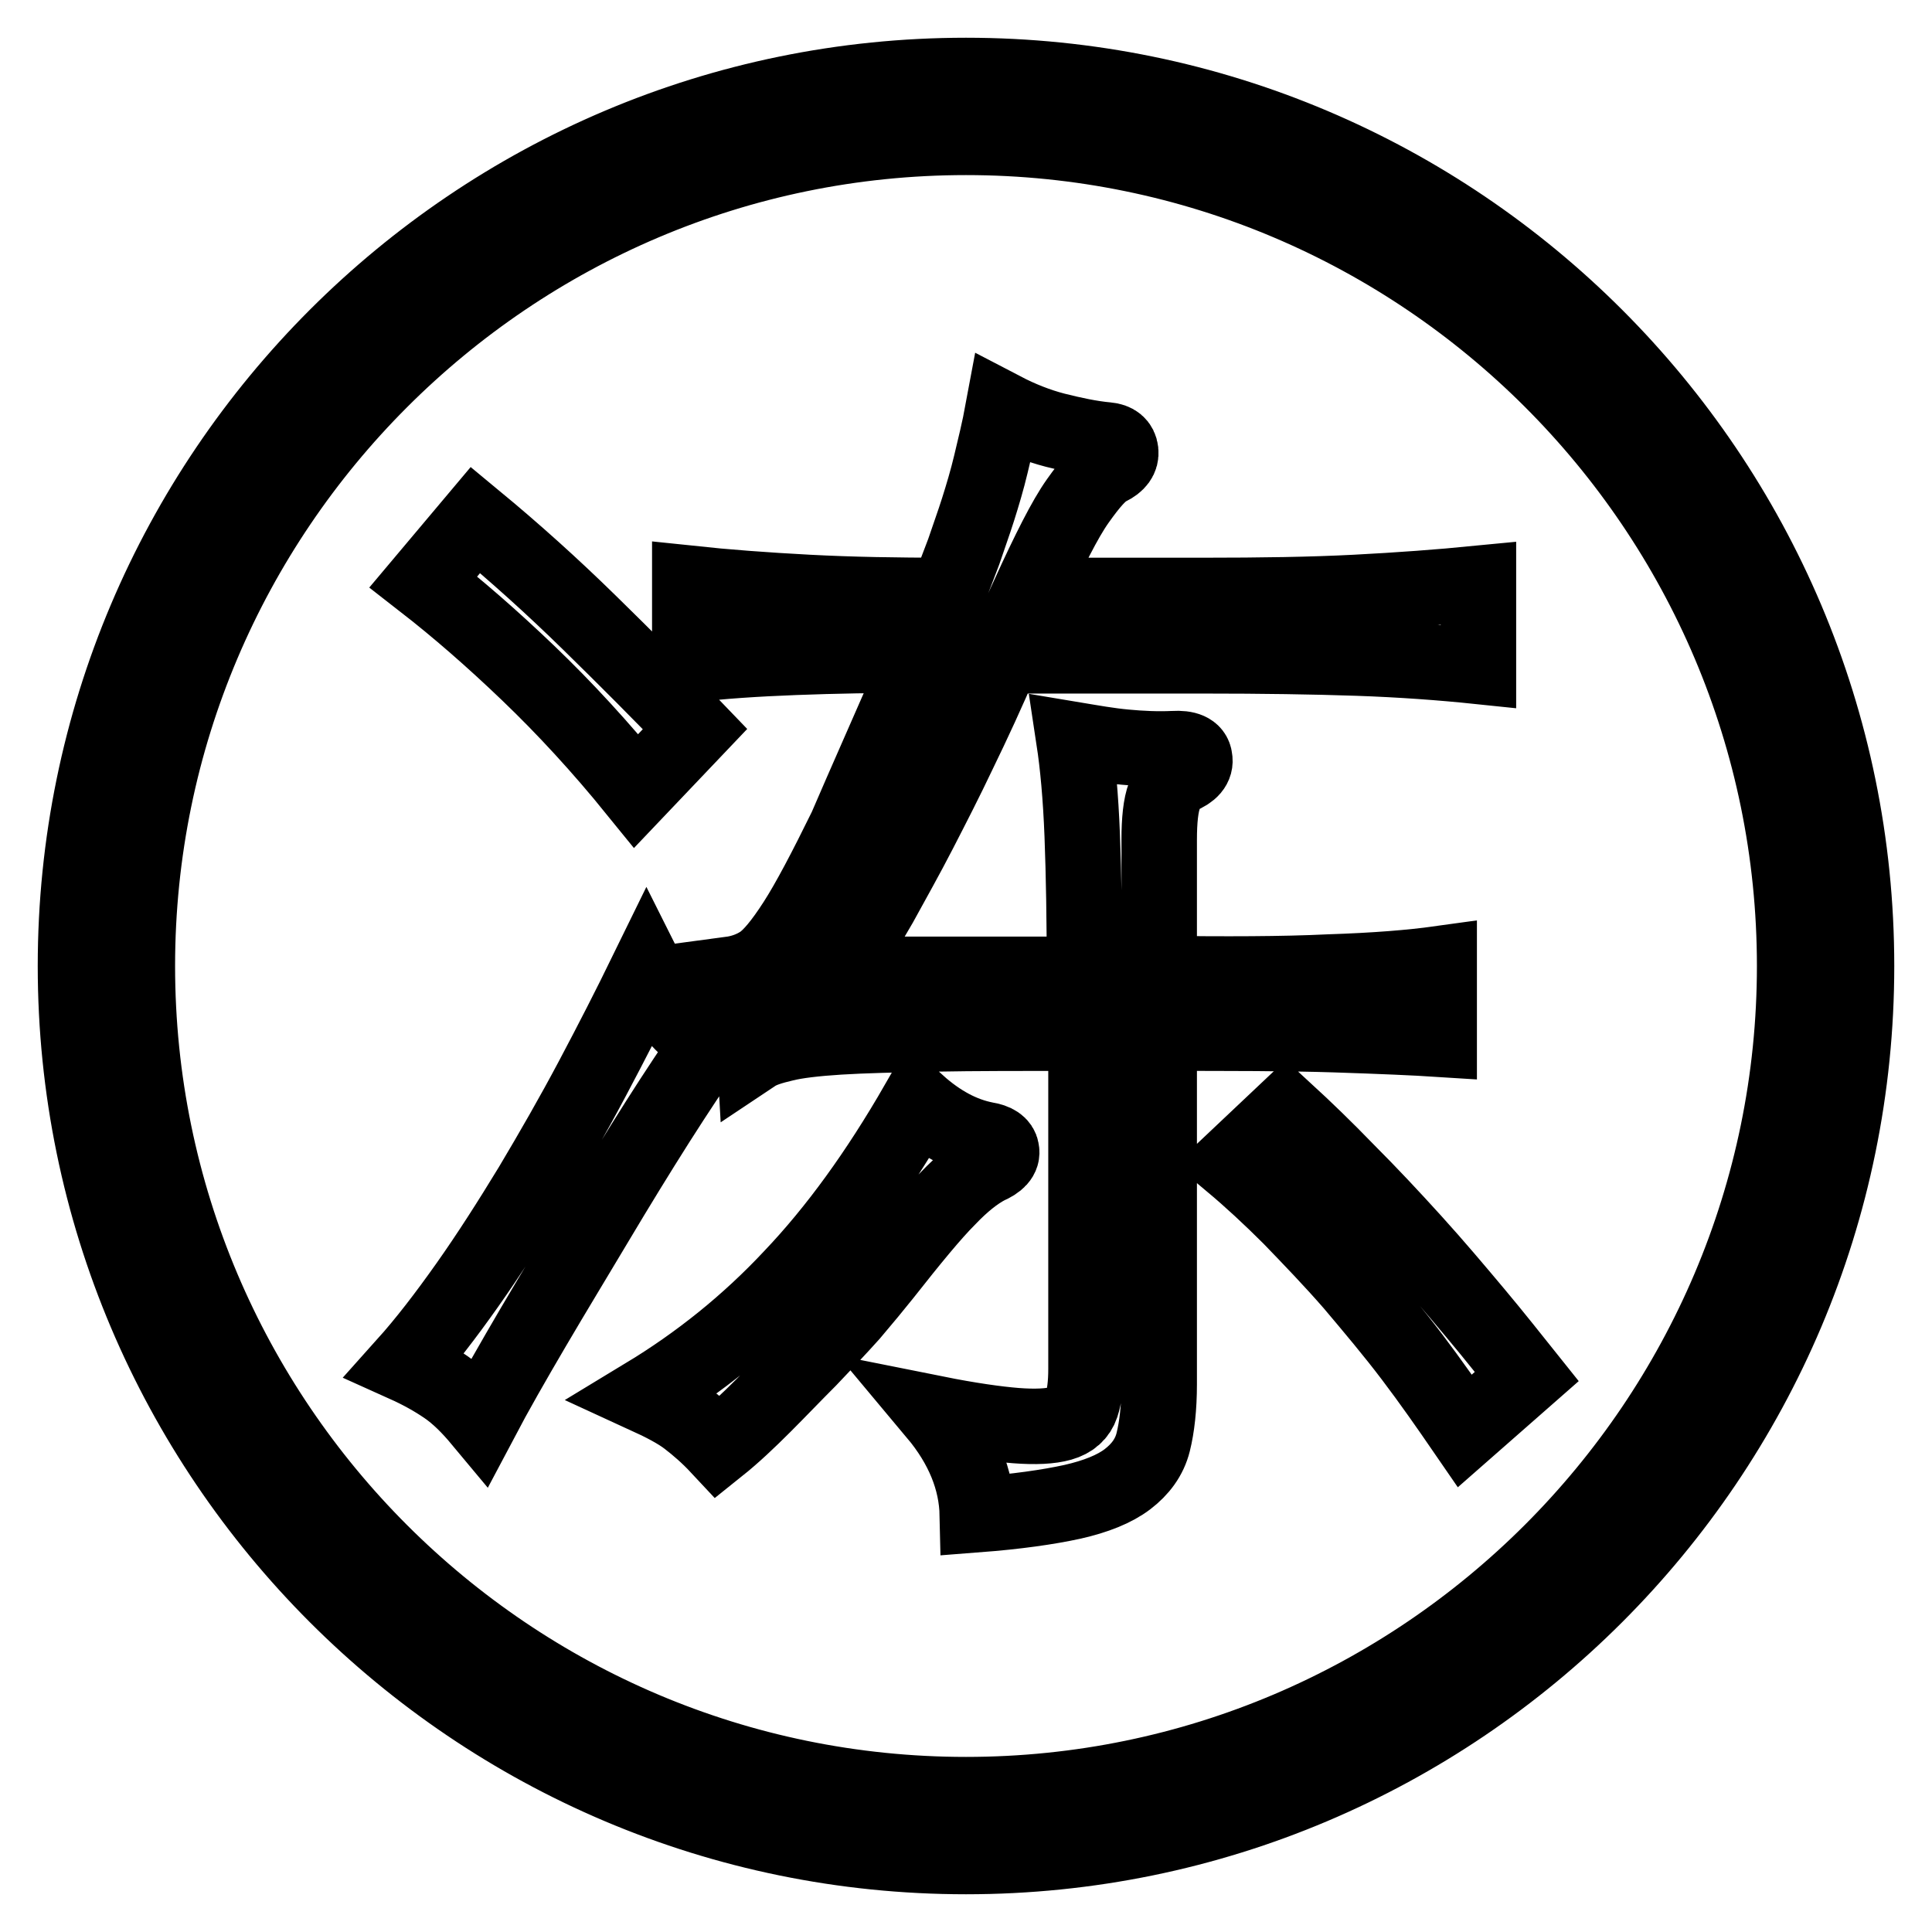 <?xml version="1.0" encoding="utf-8"?>
<!-- Svg Vector Icons : http://www.onlinewebfonts.com/icon -->
<!DOCTYPE svg PUBLIC "-//W3C//DTD SVG 1.1//EN" "http://www.w3.org/Graphics/SVG/1.1/DTD/svg11.dtd">
<svg version="1.1" xmlns="http://www.w3.org/2000/svg" xmlns:xlink="http://www.w3.org/1999/xlink" x="0px" y="0px" viewBox="0 0 256 256" enable-background="new 0 0 256 256" xml:space="preserve">
<g> <path stroke-width="10" fill-opacity="0" stroke="#000000"  d="M128,10C62.9,10,10,62.9,10,128c0,65.1,52.9,118,118,118c65.1,0,118-52.9,118-118C246,62.9,193.1,10,128,10 L128,10z M128,237.8c-60.5,0-109.8-49.2-109.8-109.8C18.2,67.5,67.5,18.2,128,18.2c60.5,0,109.8,49.2,109.8,109.8 C237.8,188.5,188.5,237.8,128,237.8L128,237.8z M93.8,138.5c-1.8,2.7-4.1,6.1-6.7,10.2c-2.6,4.1-5.3,8.5-8.1,13.2 c-2.8,4.7-5.6,9.3-8.3,13.9c-2.7,4.6-5.1,8.8-7,12.4c-1.5-1.8-3-3.3-4.6-4.4c-1.6-1.1-3.4-2.1-5.4-3c2.6-2.9,5.3-6.4,8.2-10.5 c2.9-4.1,5.7-8.5,8.5-13.1c2.8-4.7,5.5-9.4,8.1-14.3c2.6-4.9,5-9.6,7.2-14.1c1.2,2.4,2.4,4.3,3.7,5.7 C90.7,136,92.2,137.3,93.8,138.5z M84.3,104.8c-4.7-5.8-9.5-11-14.3-15.6c-4.8-4.6-9.4-8.6-13.9-12.1l6.9-8.2 c5.2,4.3,10.2,8.8,15.1,13.6c4.9,4.8,9.6,9.5,14,14.1L84.3,104.8z M130.8,154.6c-1.5,0.8-3.2,2.1-5.2,4.2c-2,2-4.8,5.4-8.5,10.1 c-1.2,1.5-2.6,3.2-4.3,5.2c-1.7,1.9-3.6,3.9-5.6,6c-2,2-4,4.1-6,6.1c-2,2-4,3.9-6,5.5c-1.4-1.5-2.8-2.7-4.1-3.7 c-1.3-1-3.2-2-5.6-3.1c7.1-4.3,13.6-9.5,19.4-15.7c5.9-6.2,11.4-13.8,16.7-23c2.9,2.6,5.9,4.2,9,4.8c1.3,0.2,2,0.7,2.1,1.4 C132.9,153.3,132.2,154,130.8,154.6z M122.1,86.8c-6,0-11.6,0.1-16.8,0.3c-5.2,0.2-9.8,0.5-13.9,1V77.3c4.7,0.5,10,0.9,15.7,1.2 c5.7,0.3,11.8,0.4,18.3,0.4c0.9-2,1.6-4,2.3-5.8c0.6-1.8,1.3-3.7,1.9-5.6c0.6-1.9,1.2-3.9,1.7-6c0.5-2.1,1.1-4.5,1.6-7.2 c2.3,1.2,4.6,2.1,6.9,2.7c2.4,0.6,4.7,1.1,6.9,1.3c1.1,0.1,1.7,0.6,1.8,1.5c0.1,0.9-0.4,1.6-1.6,2.2c-1.1,0.5-2.4,2-4.1,4.4 c-1.7,2.4-3.8,6.6-6.5,12.5h23.2c7.6,0,14.3-0.1,20.1-0.4c5.8-0.3,11.2-0.7,16.3-1.2v11c-4.8-0.5-10.2-0.9-16-1.1 c-5.9-0.2-12.6-0.3-20.4-0.3h-26.6c-2,4.7-4,9-5.8,12.7c-1.8,3.8-3.6,7.3-5.3,10.6c-1.7,3.3-3.5,6.5-5.2,9.6 c-1.8,3.1-3.6,6.1-5.6,9.3h32.7c0-7.1-0.1-13.2-0.3-18.4c-0.2-5.2-0.6-9.4-1.1-12.7c2.4,0.4,4.6,0.8,6.8,1c2.1,0.2,4.3,0.3,6.4,0.2 c1.7-0.1,2.7,0.3,2.8,1.3c0.2,1-0.5,1.8-2,2.4c-0.9,0.3-1.5,1.2-2,2.5c-0.5,1.3-0.7,3.3-0.7,5.9V129c8.8,0.1,16.3,0.1,22.5-0.2 c6.2-0.2,11-0.6,14.6-1.1v10c-3.1-0.2-7.7-0.4-13.8-0.6c-6.1-0.2-13.8-0.2-23.3-0.2v46.5c0,3.1-0.3,5.7-0.8,7.7 c-0.5,2-1.7,3.6-3.4,4.9c-1.7,1.3-4.2,2.3-7.3,3c-3.2,0.7-7.4,1.3-12.6,1.7c-0.1-4.6-1.9-9.1-5.5-13.4c4.5,0.9,8.1,1.4,10.6,1.6 c2.6,0.2,4.6,0.1,6-0.3c1.4-0.4,2.3-1.2,2.7-2.4c0.4-1.2,0.6-2.8,0.6-4.8v-44.5c-8.2,0-14.8,0-20.1,0.1c-5.2,0.1-9.4,0.2-12.6,0.4 c-3.2,0.2-5.7,0.5-7.3,0.9c-1.7,0.4-3,0.8-3.9,1.4c-0.1-1.8-0.5-3.7-1-5.6c-0.6-1.9-1.3-3.6-2.2-5c1.5-0.2,2.9-0.7,4.1-1.5 c1.2-0.8,2.7-2.6,4.5-5.4c1.8-2.8,4-7,6.7-12.5C114.5,104.1,117.9,96.5,122.1,86.8z M194.1,189.6c-2.2-3.2-4.5-6.5-7-9.8 c-2.5-3.3-5.2-6.5-7.9-9.7c-2.7-3.1-5.5-6-8.2-8.8c-2.7-2.7-5.3-5.1-7.8-7.2l7.2-6.8c2.5,2.3,5.2,4.9,8.1,7.9c3,3,5.9,6.1,8.8,9.3 c2.9,3.2,5.6,6.4,8.2,9.5c2.6,3.1,4.8,5.9,6.8,8.4L194.1,189.6z"/></g>
</svg>